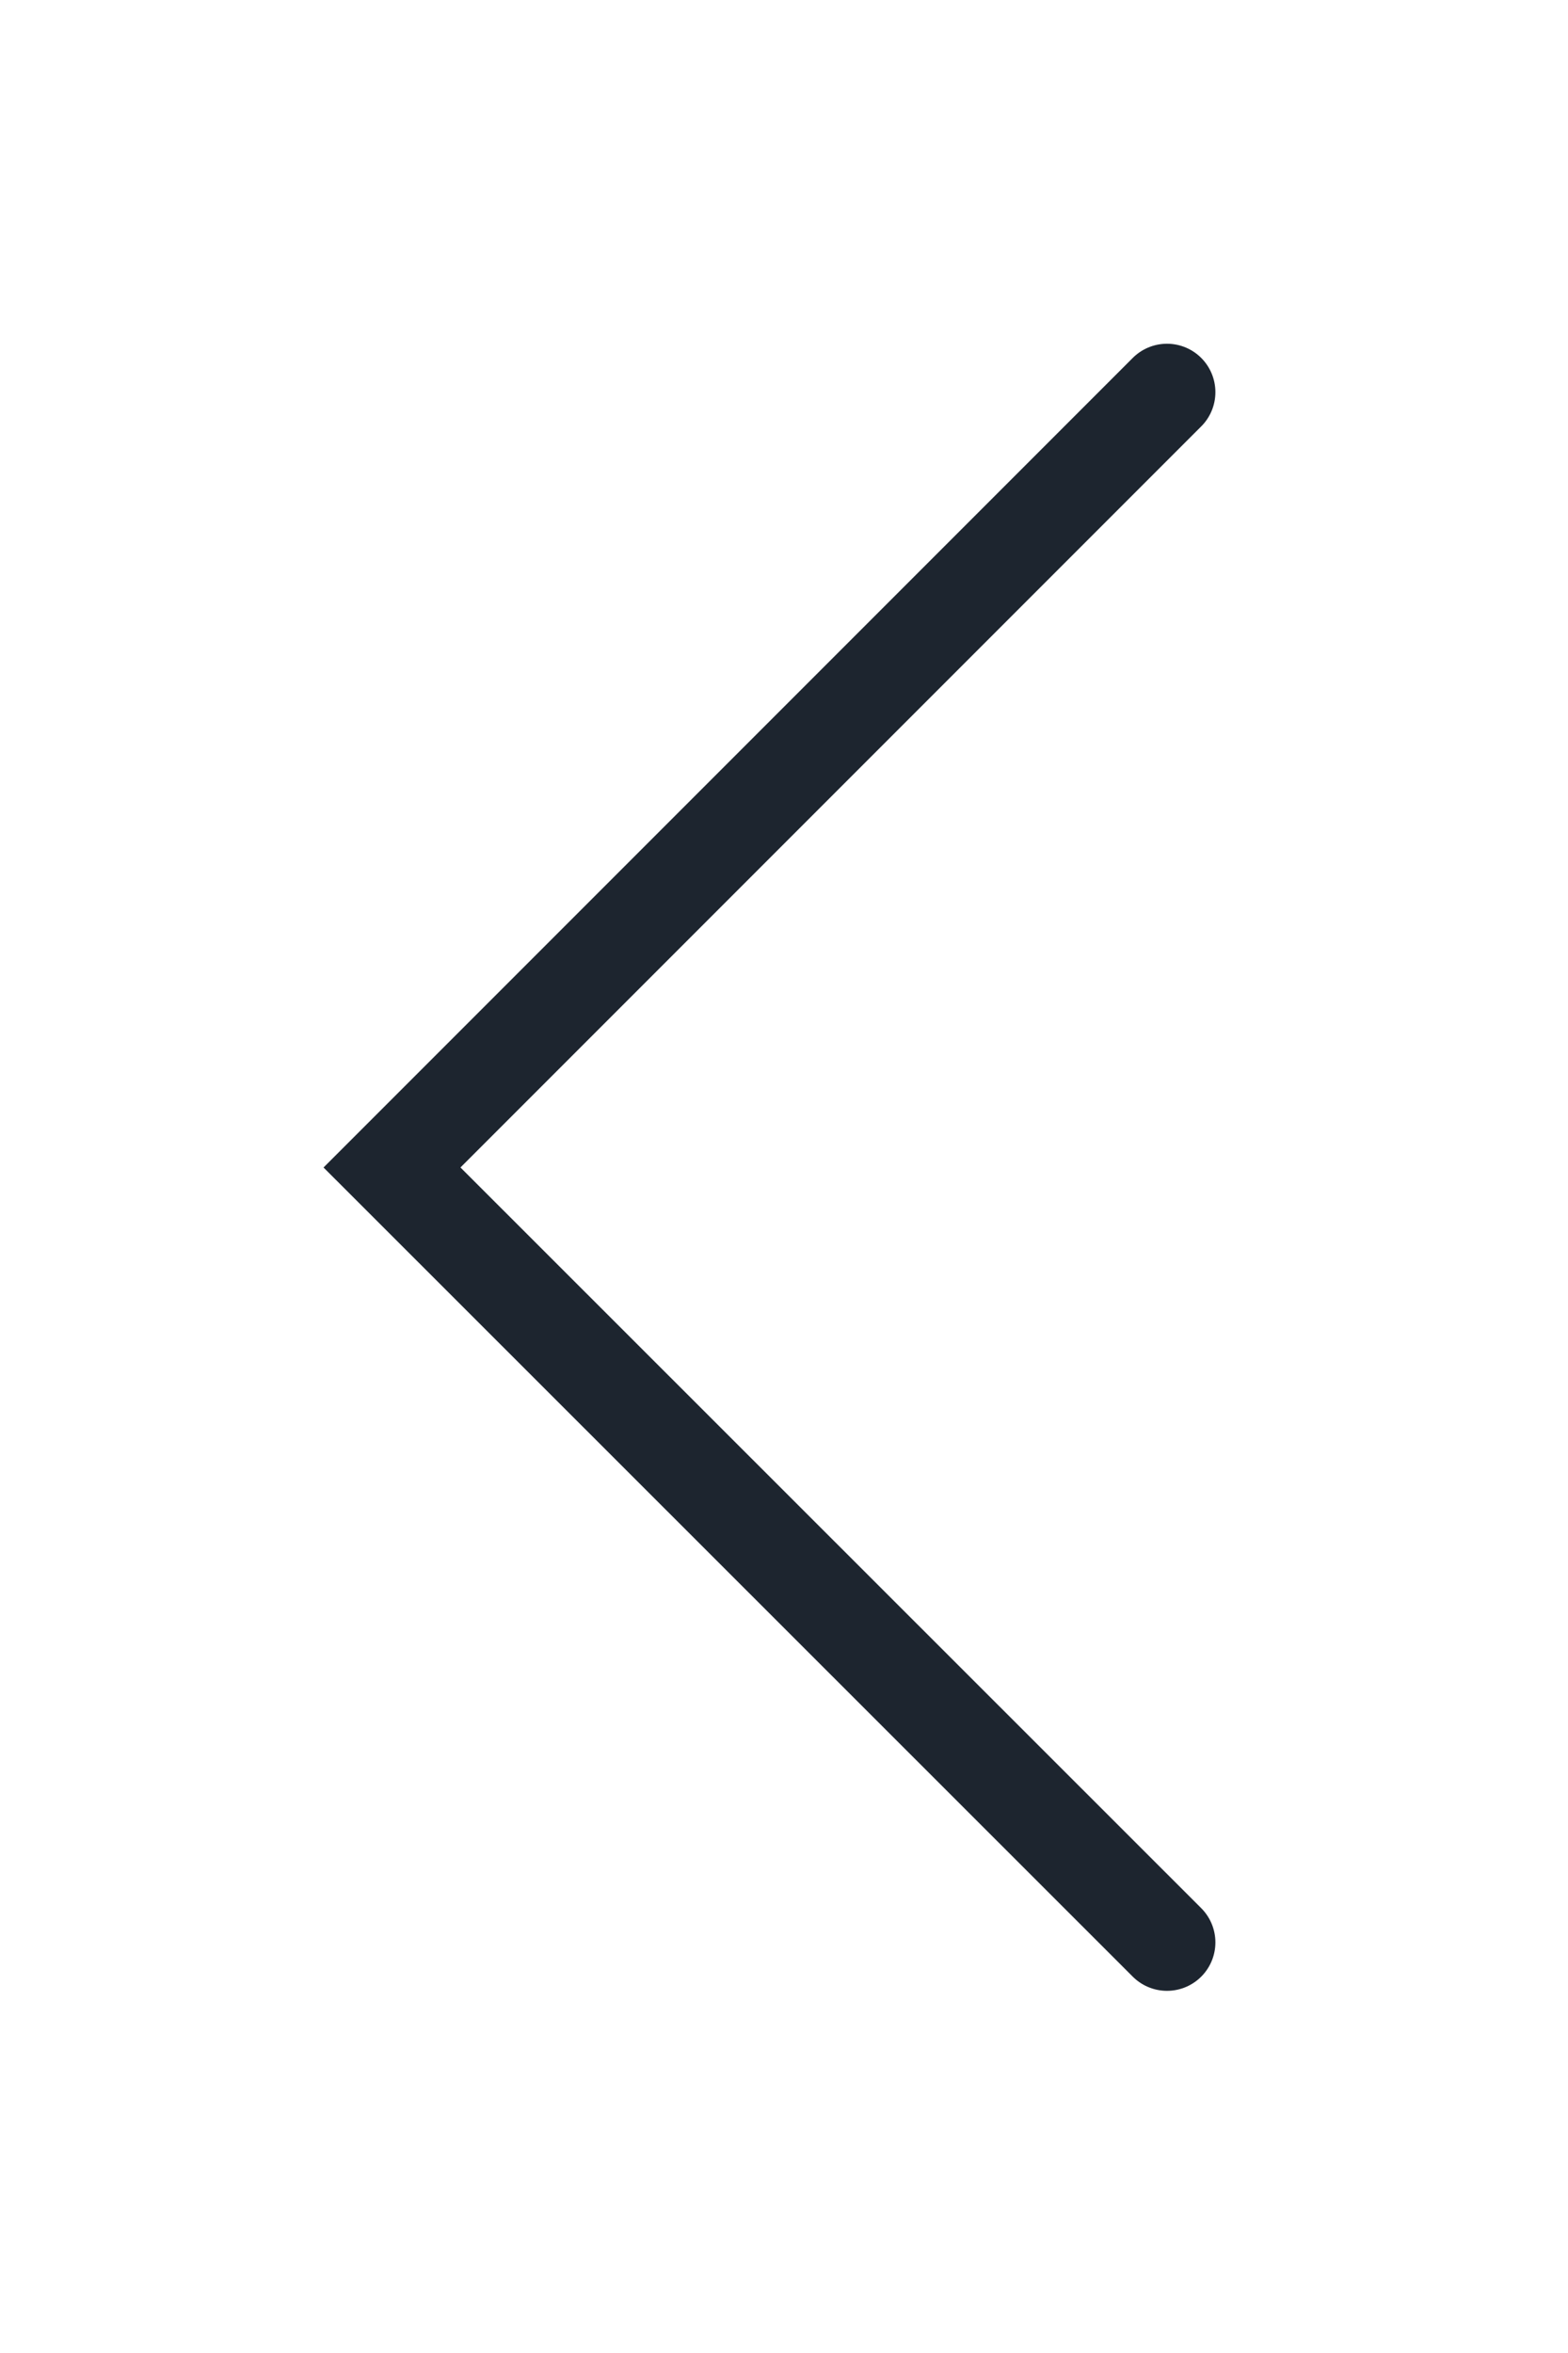 <?xml version="1.0" encoding="utf-8"?>
<svg xmlns="http://www.w3.org/2000/svg" fill="none" height="100%" overflow="visible" preserveAspectRatio="none" style="display: block;" viewBox="0 0 4 6" width="100%">
<path d="M2.977 1L1 2.977L2.977 4.953" id="Vector 3" stroke="#1D252F" stroke-linecap="round" stroke-width="0.247"/>
</svg>